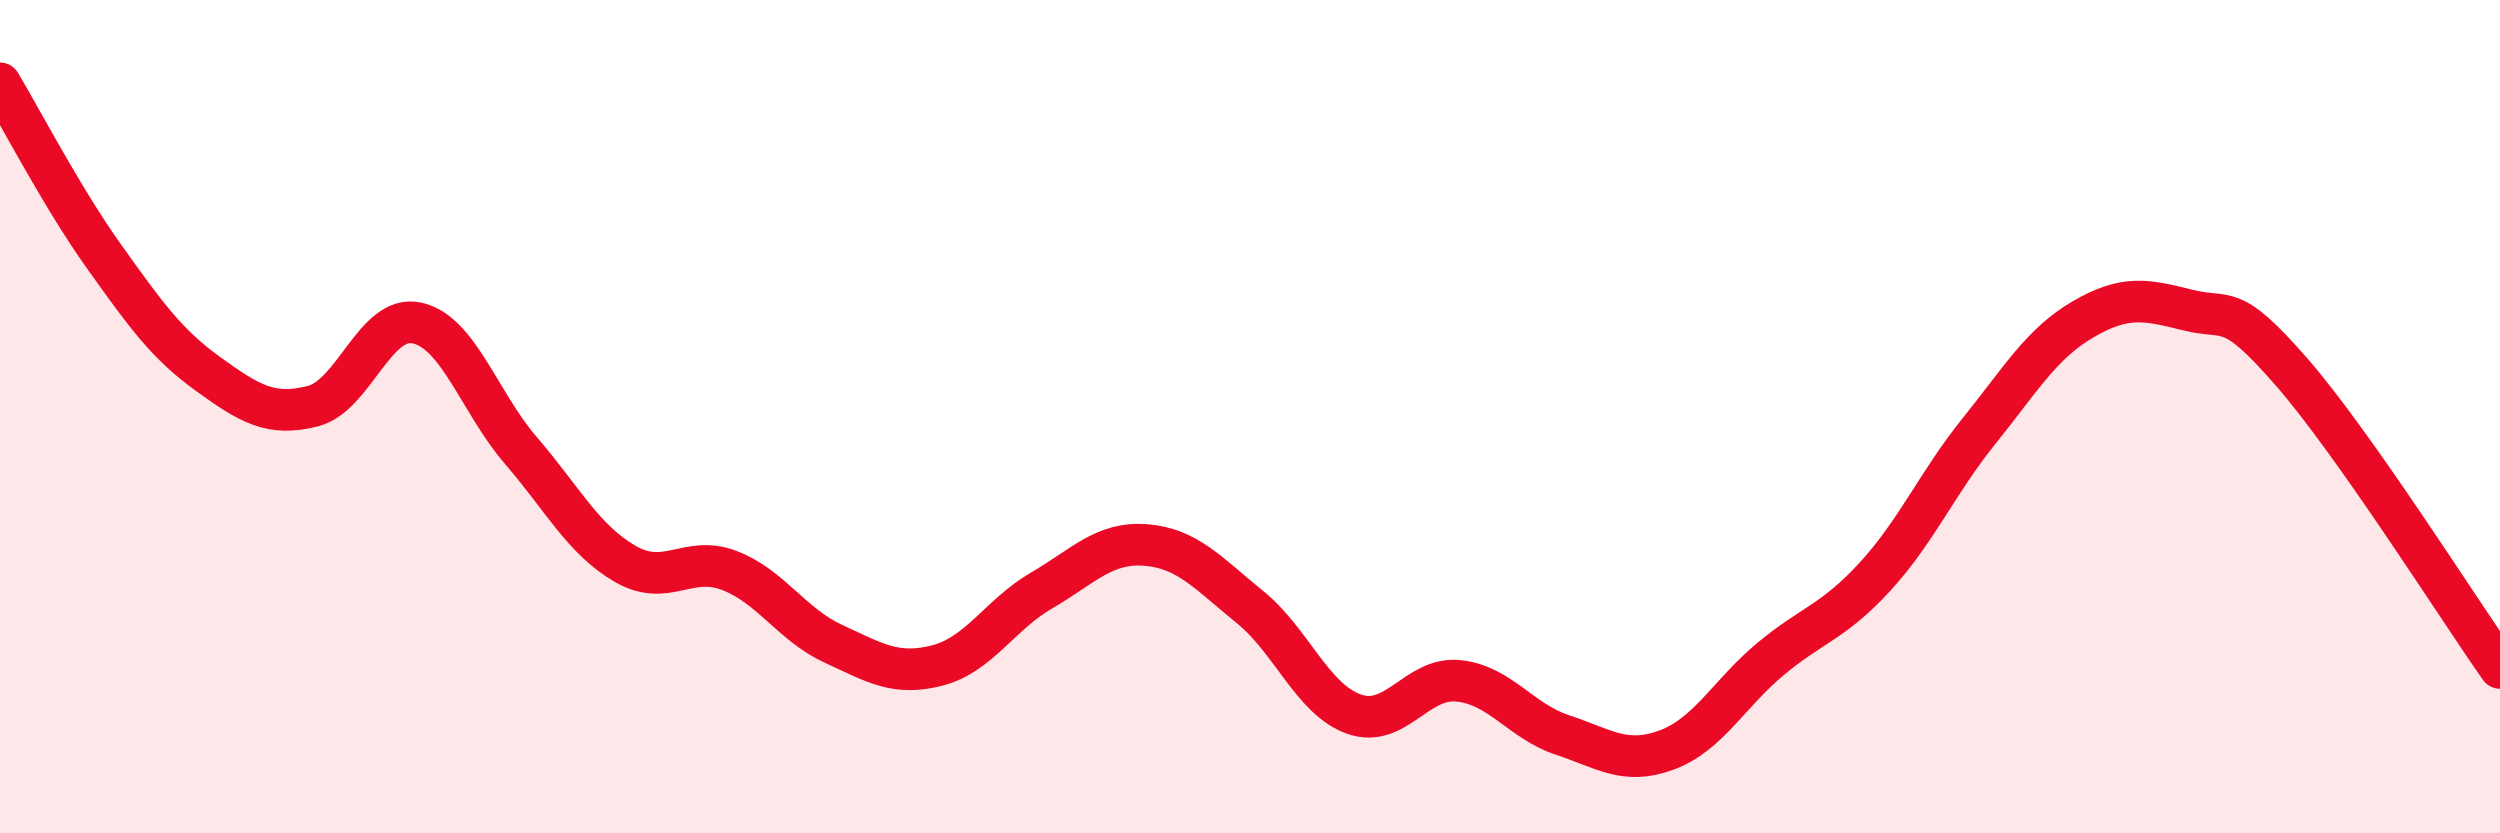 
    <svg width="60" height="20" viewBox="0 0 60 20" xmlns="http://www.w3.org/2000/svg">
      <path
        d="M 0,2 C 0.5,2.83 1.5,4.76 2.5,6.16 C 3.5,7.56 4,8.26 5,8.98 C 6,9.7 6.5,10 7.5,9.75 C 8.5,9.5 9,7.54 10,7.75 C 11,7.96 11.5,9.65 12.5,10.81 C 13.5,11.97 14,12.95 15,13.53 C 16,14.11 16.5,13.31 17.5,13.69 C 18.5,14.07 19,14.99 20,15.45 C 21,15.91 21.5,16.23 22.5,15.97 C 23.5,15.71 24,14.75 25,14.17 C 26,13.59 26.5,13 27.5,13.08 C 28.5,13.16 29,13.76 30,14.57 C 31,15.38 31.5,16.79 32.5,17.14 C 33.5,17.49 34,16.24 35,16.34 C 36,16.44 36.5,17.31 37.5,17.64 C 38.5,17.97 39,18.37 40,18 C 41,17.63 41.5,16.64 42.5,15.81 C 43.5,14.98 44,14.93 45,13.84 C 46,12.75 46.5,11.58 47.5,10.34 C 48.5,9.1 49,8.24 50,7.66 C 51,7.08 51.5,7.19 52.5,7.44 C 53.5,7.69 53.5,7.21 55,8.93 C 56.5,10.65 59,14.61 60,16.03L60 20L0 20Z"
        fill="#EB0A25"
        opacity="0.1"
        stroke-linecap="round"
        stroke-linejoin="round"
      />
      <path
        d="M 0,2 C 0.5,2.83 1.5,4.76 2.5,6.16 C 3.5,7.56 4,8.26 5,8.98 C 6,9.7 6.5,10 7.5,9.75 C 8.5,9.5 9,7.54 10,7.75 C 11,7.96 11.5,9.65 12.5,10.81 C 13.5,11.97 14,12.95 15,13.53 C 16,14.11 16.5,13.31 17.5,13.69 C 18.5,14.07 19,14.99 20,15.45 C 21,15.91 21.5,16.23 22.5,15.97 C 23.5,15.71 24,14.75 25,14.17 C 26,13.59 26.5,13 27.5,13.08 C 28.5,13.16 29,13.76 30,14.57 C 31,15.38 31.5,16.79 32.5,17.14 C 33.5,17.49 34,16.24 35,16.34 C 36,16.44 36.5,17.31 37.5,17.64 C 38.5,17.97 39,18.37 40,18 C 41,17.63 41.5,16.64 42.5,15.81 C 43.5,14.98 44,14.93 45,13.84 C 46,12.75 46.5,11.58 47.5,10.34 C 48.5,9.1 49,8.24 50,7.66 C 51,7.08 51.5,7.19 52.5,7.44 C 53.5,7.69 53.5,7.21 55,8.93 C 56.5,10.65 59,14.61 60,16.03"
        stroke="#EB0A25"
        stroke-width="1"
        fill="none"
        stroke-linecap="round"
        stroke-linejoin="round"
      />
    </svg>
  